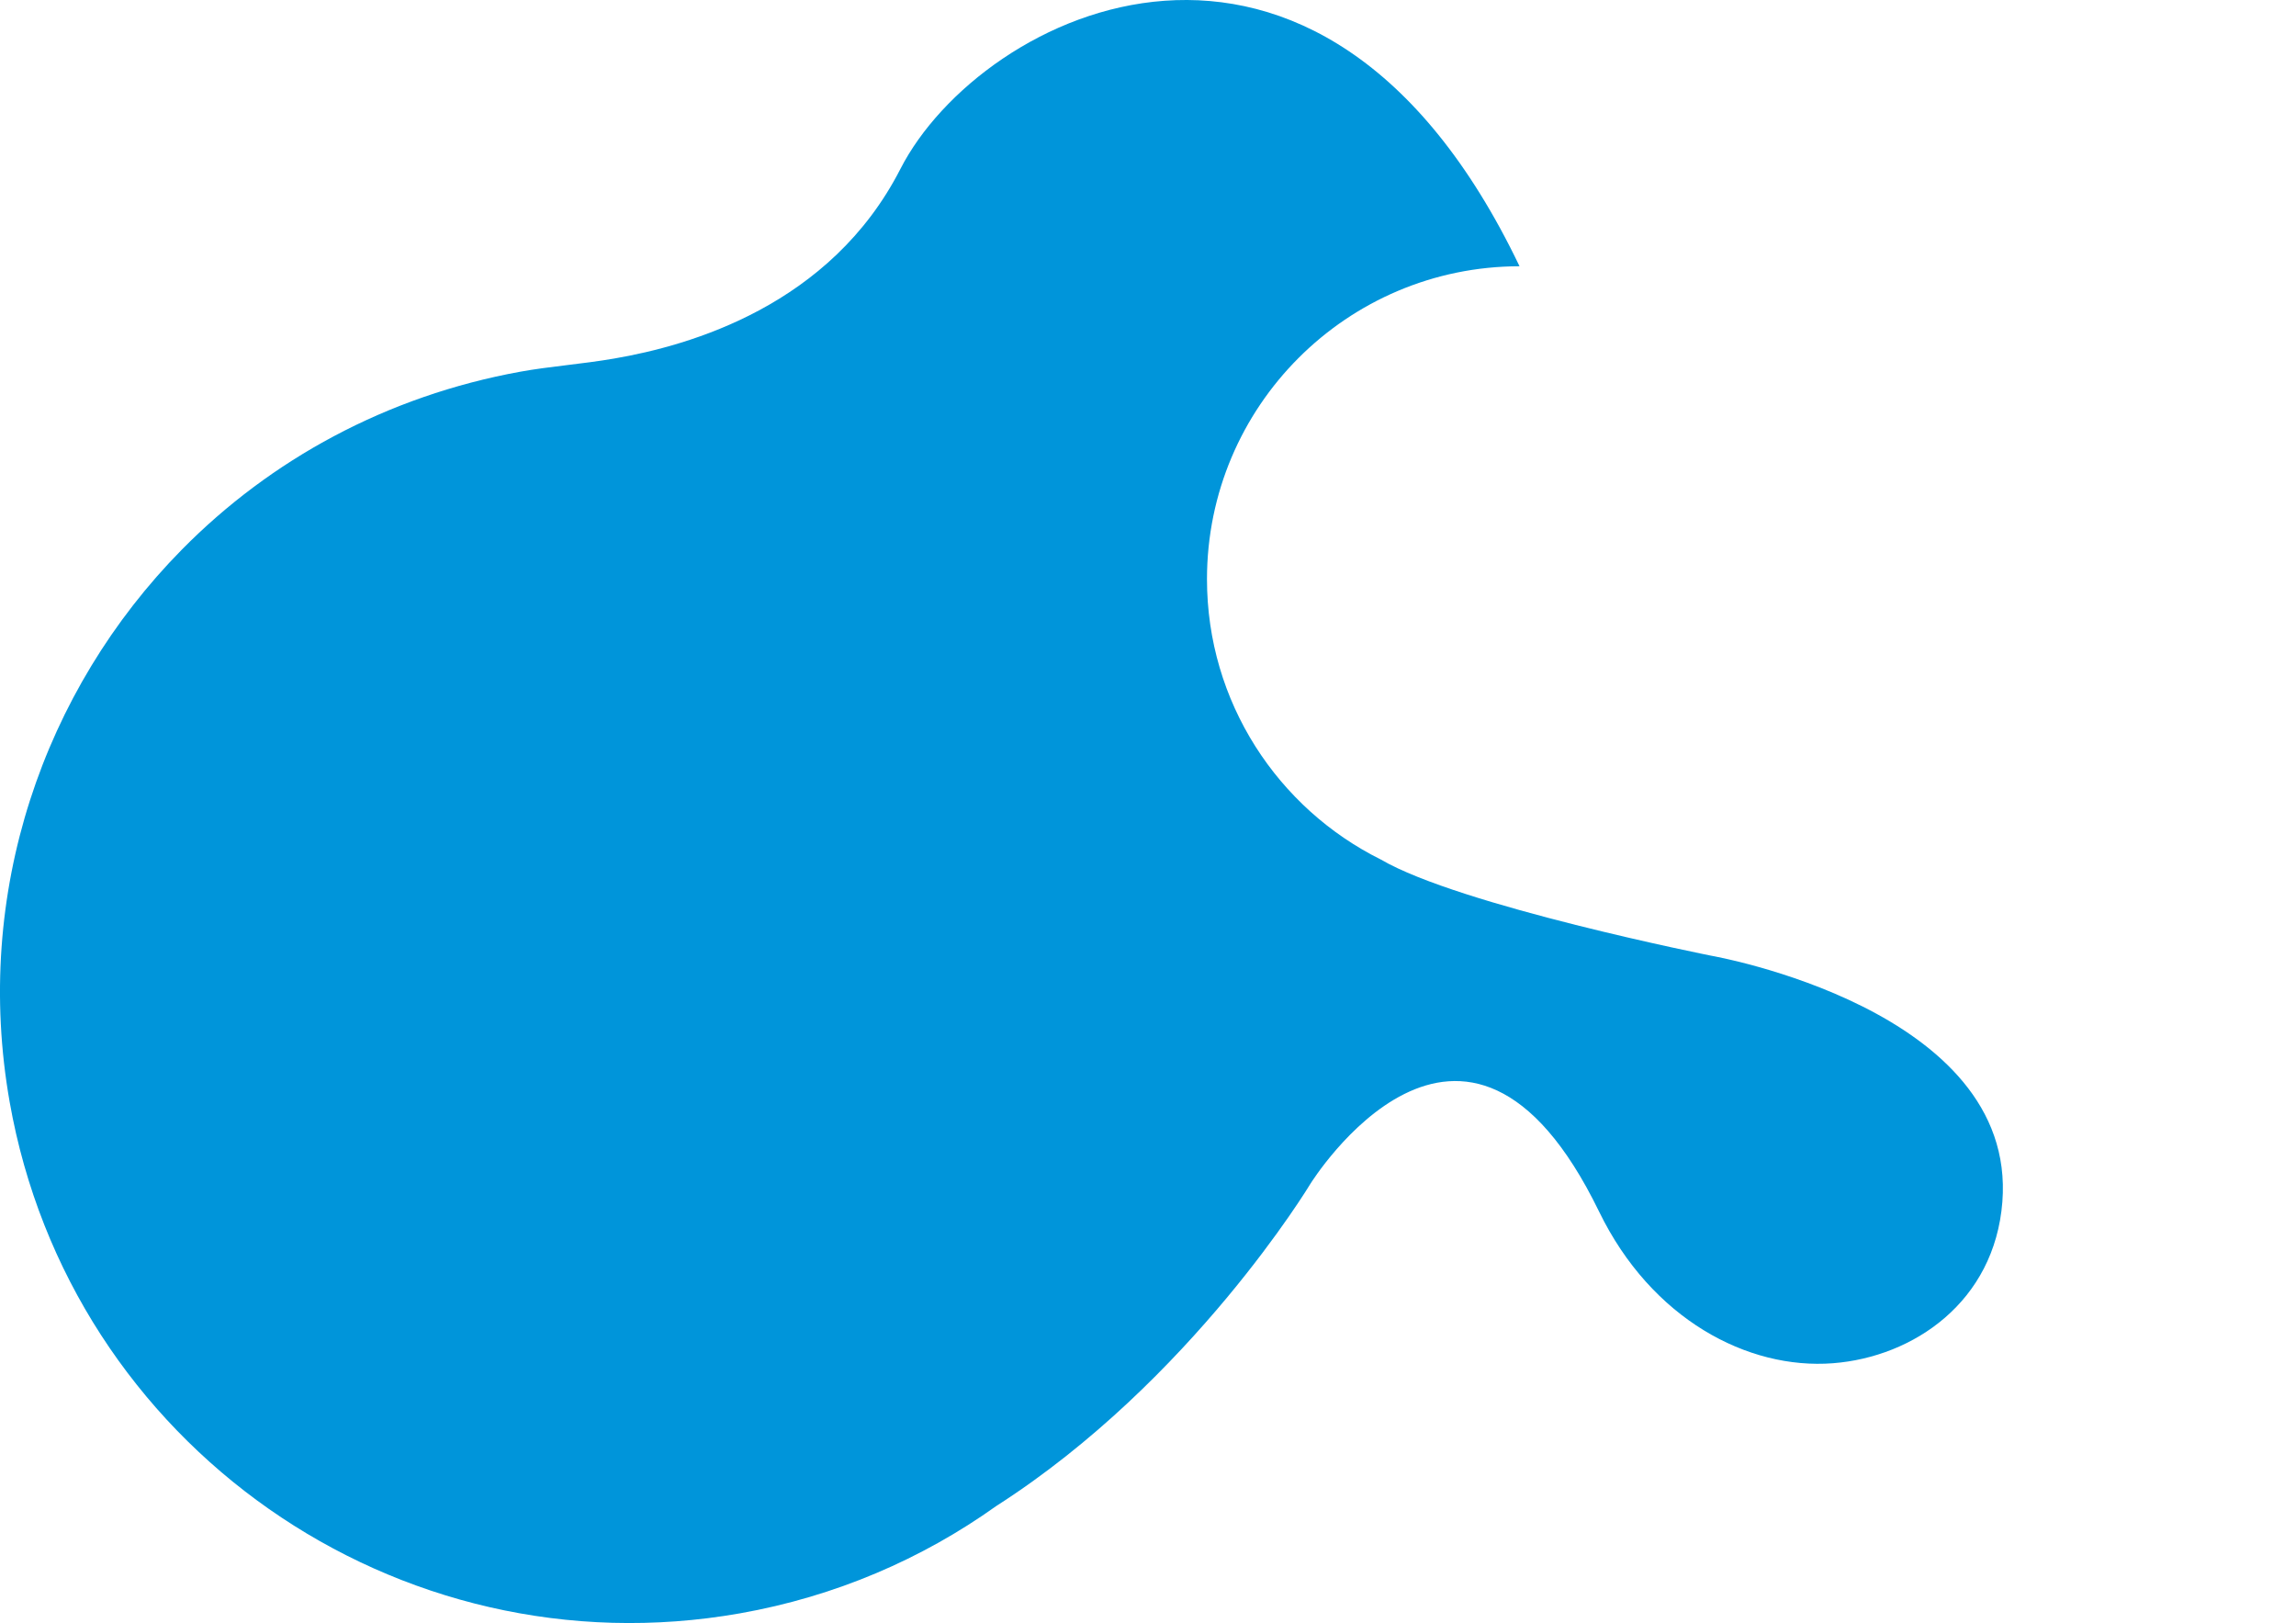 <?xml version="1.0" encoding="UTF-8"?><svg xmlns="http://www.w3.org/2000/svg" viewBox="0 0 437.16 308.99"><g id="a"/><g id="b"><g id="c"><g><path d="M437.16,91.89c0,31.09-25.21,56.3-56.3,56.3s-56.3-25.2-56.3-56.3,25.2-56.3,56.3-56.3,56.3,25.21,56.3,56.3Z" fill="none"/><path d="M325.83,181.95s-47.91-9.54-62.89-18.3h0c-19.63-9.74-33.13-29.99-33.13-53.39,0-32.88,26.64-59.54,59.51-59.57C250.94-29.48,186.75,2.25,171.44,32.16c-13.31,26.01-40.01,33.61-54.5,36.1-6.23,1.07-12.37,1.5-17.85,2.5-25.48,4.62-47.6,16.76-64.49,33.9C8.27,131.39-5.17,170.03,1.84,209.8c11.51,65.27,73.75,108.86,139.03,97.35,18.2-3.21,34.71-10.37,48.81-20.43h0c37.24-23.83,59.83-61.36,59.83-61.36,0,0,29.35-47.33,54.95,5.29,9.96,20.48,28.31,30.14,44.55,28.88,15.32-1.19,30.75-11.68,32.24-30.71,2.87-36.75-55.42-46.87-55.42-46.87Z" fill="#0095da"/></g></g></g></svg>